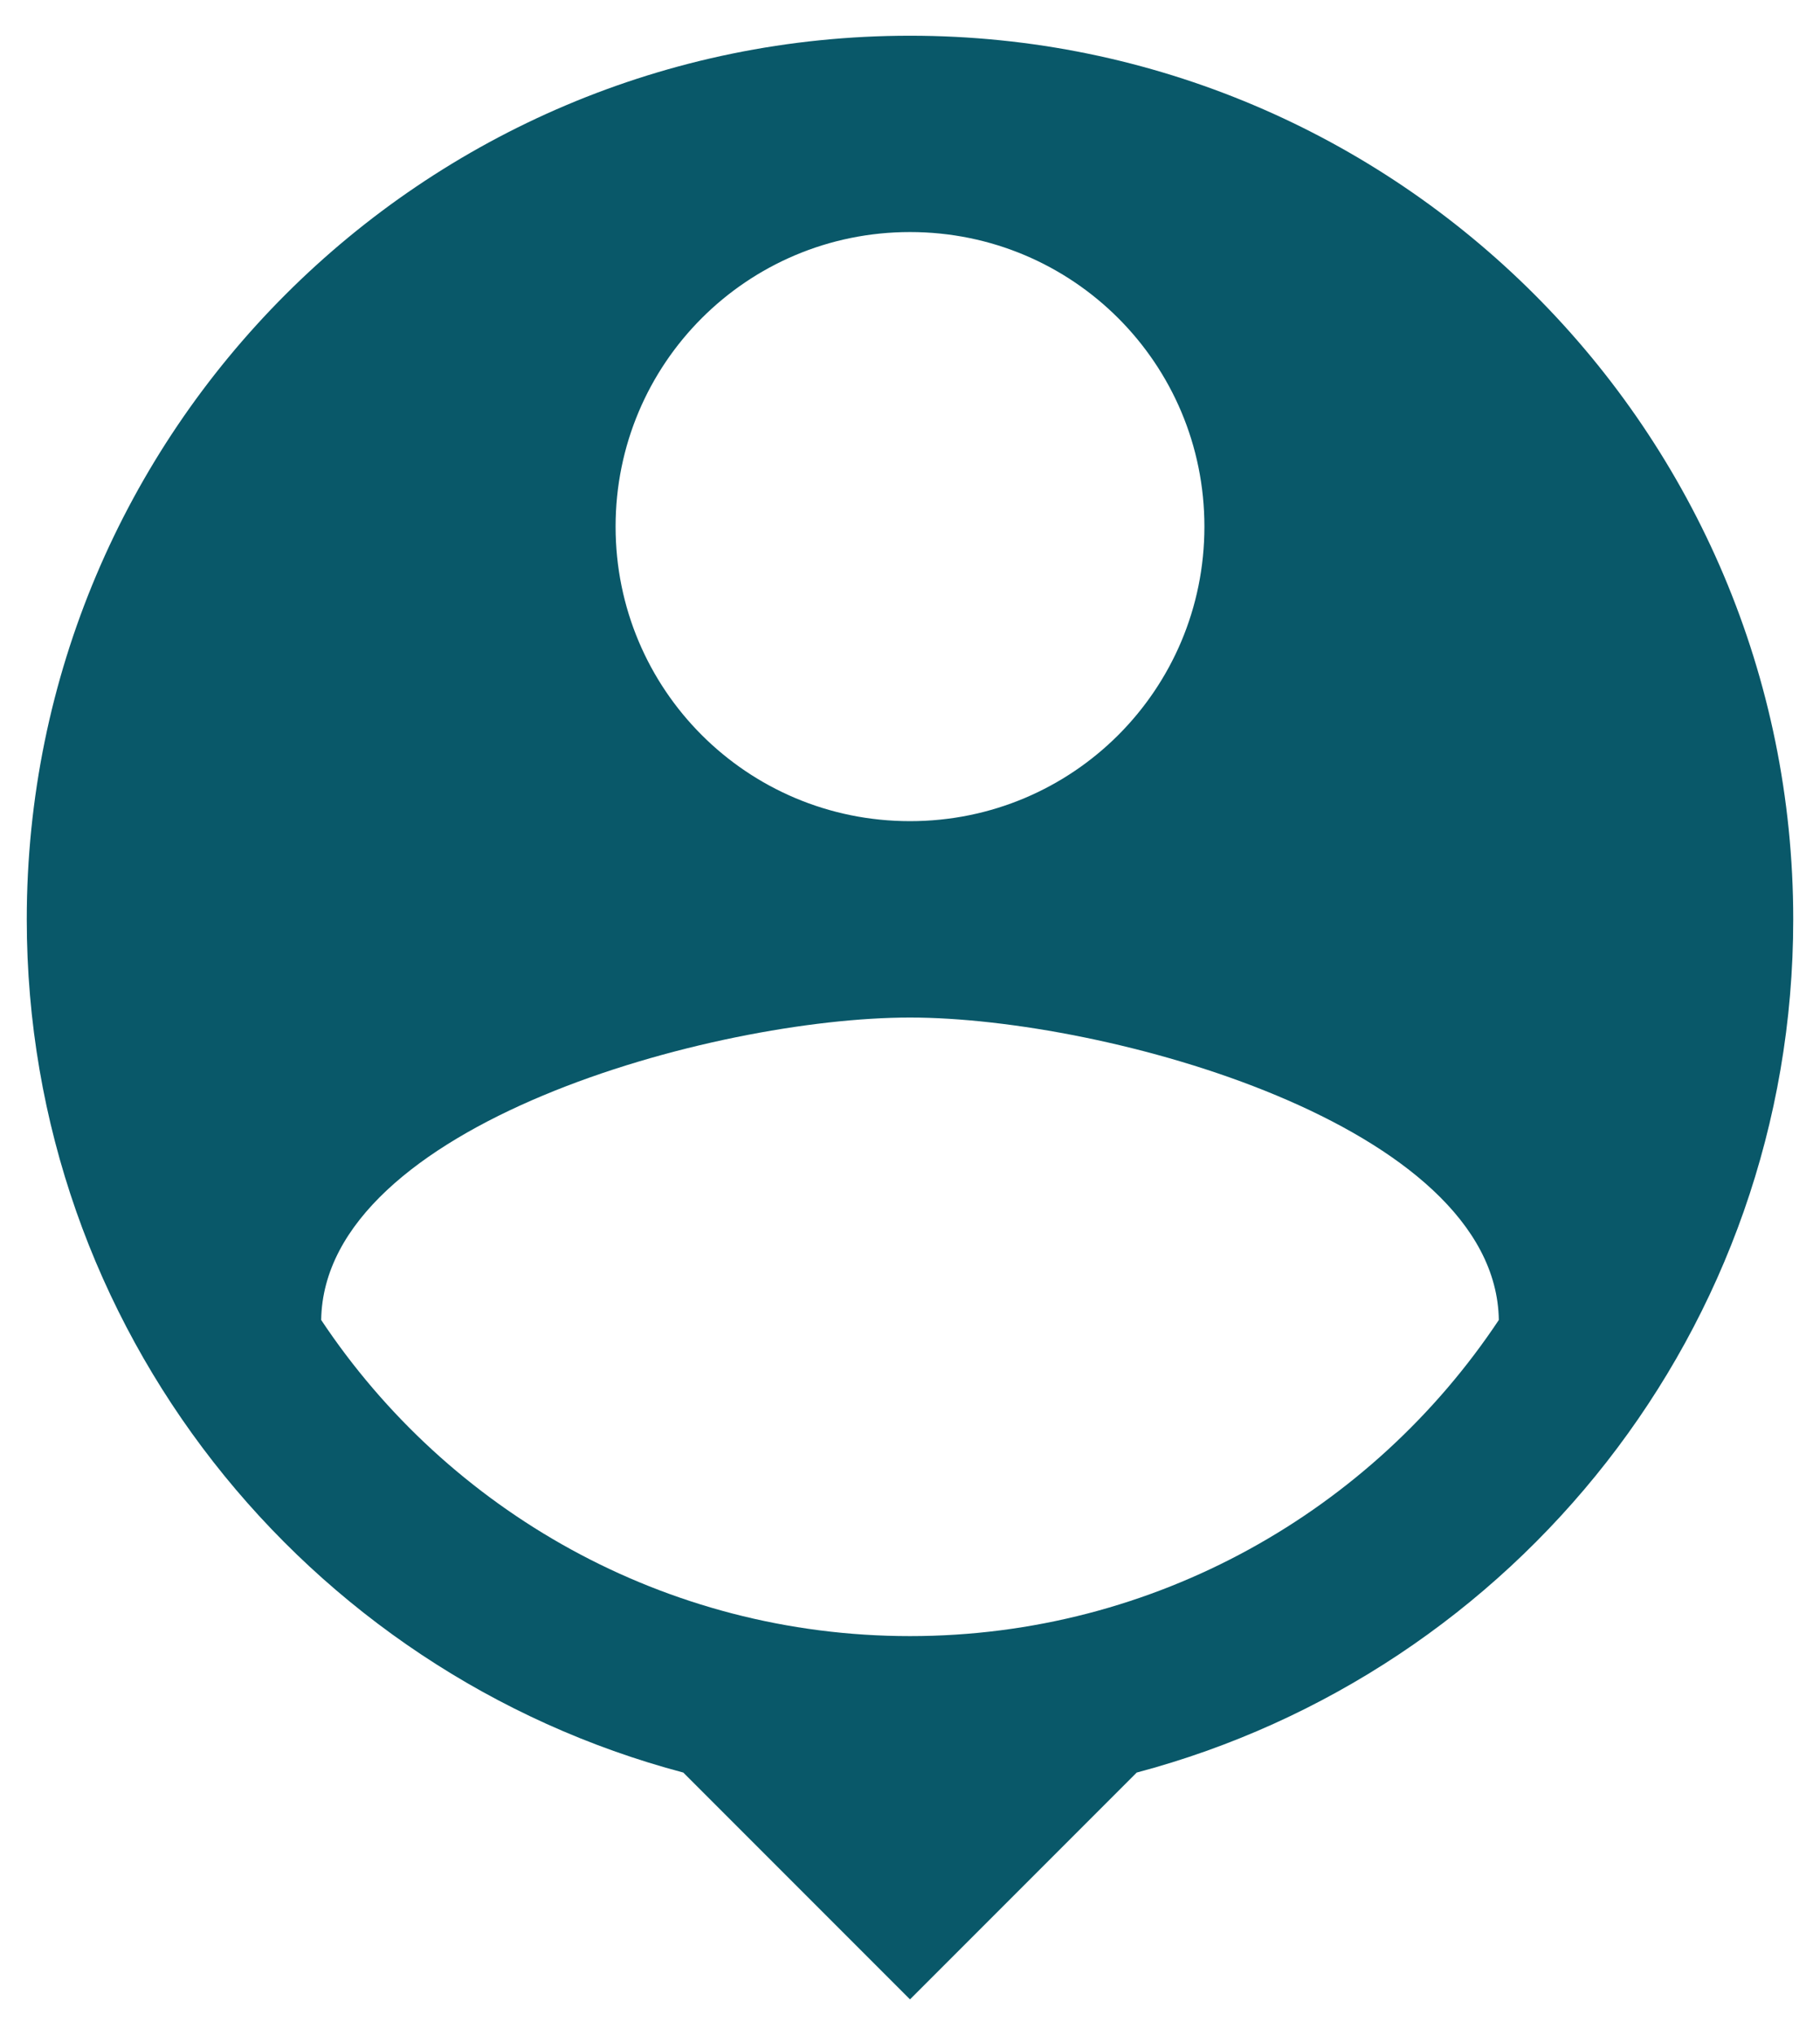 <svg width="34" height="38" viewBox="0 0 34 38" fill="none" xmlns="http://www.w3.org/2000/svg">
<path d="M17 0.667C7.888 0.667 0.5 8.055 0.5 17.167C0.5 24.812 5.707 31.228 12.765 33.098L17 37.333L21.235 33.098C28.293 31.228 33.5 24.812 33.5 17.167C33.5 8.055 26.112 0.667 17 0.667ZM17 4.333C20.043 4.333 22.5 6.79 22.5 9.833C22.5 12.877 20.043 15.333 17 15.333C13.957 15.333 11.5 12.877 11.5 9.833C11.5 6.79 13.957 4.333 17 4.333ZM17 30.55C12.417 30.55 8.365 28.203 6 24.647C6.055 20.998 13.333 19 17 19C20.648 19 27.945 20.998 28 24.647C25.635 28.203 21.583 30.55 17 30.55Z" fill="#095869"/>
</svg>
